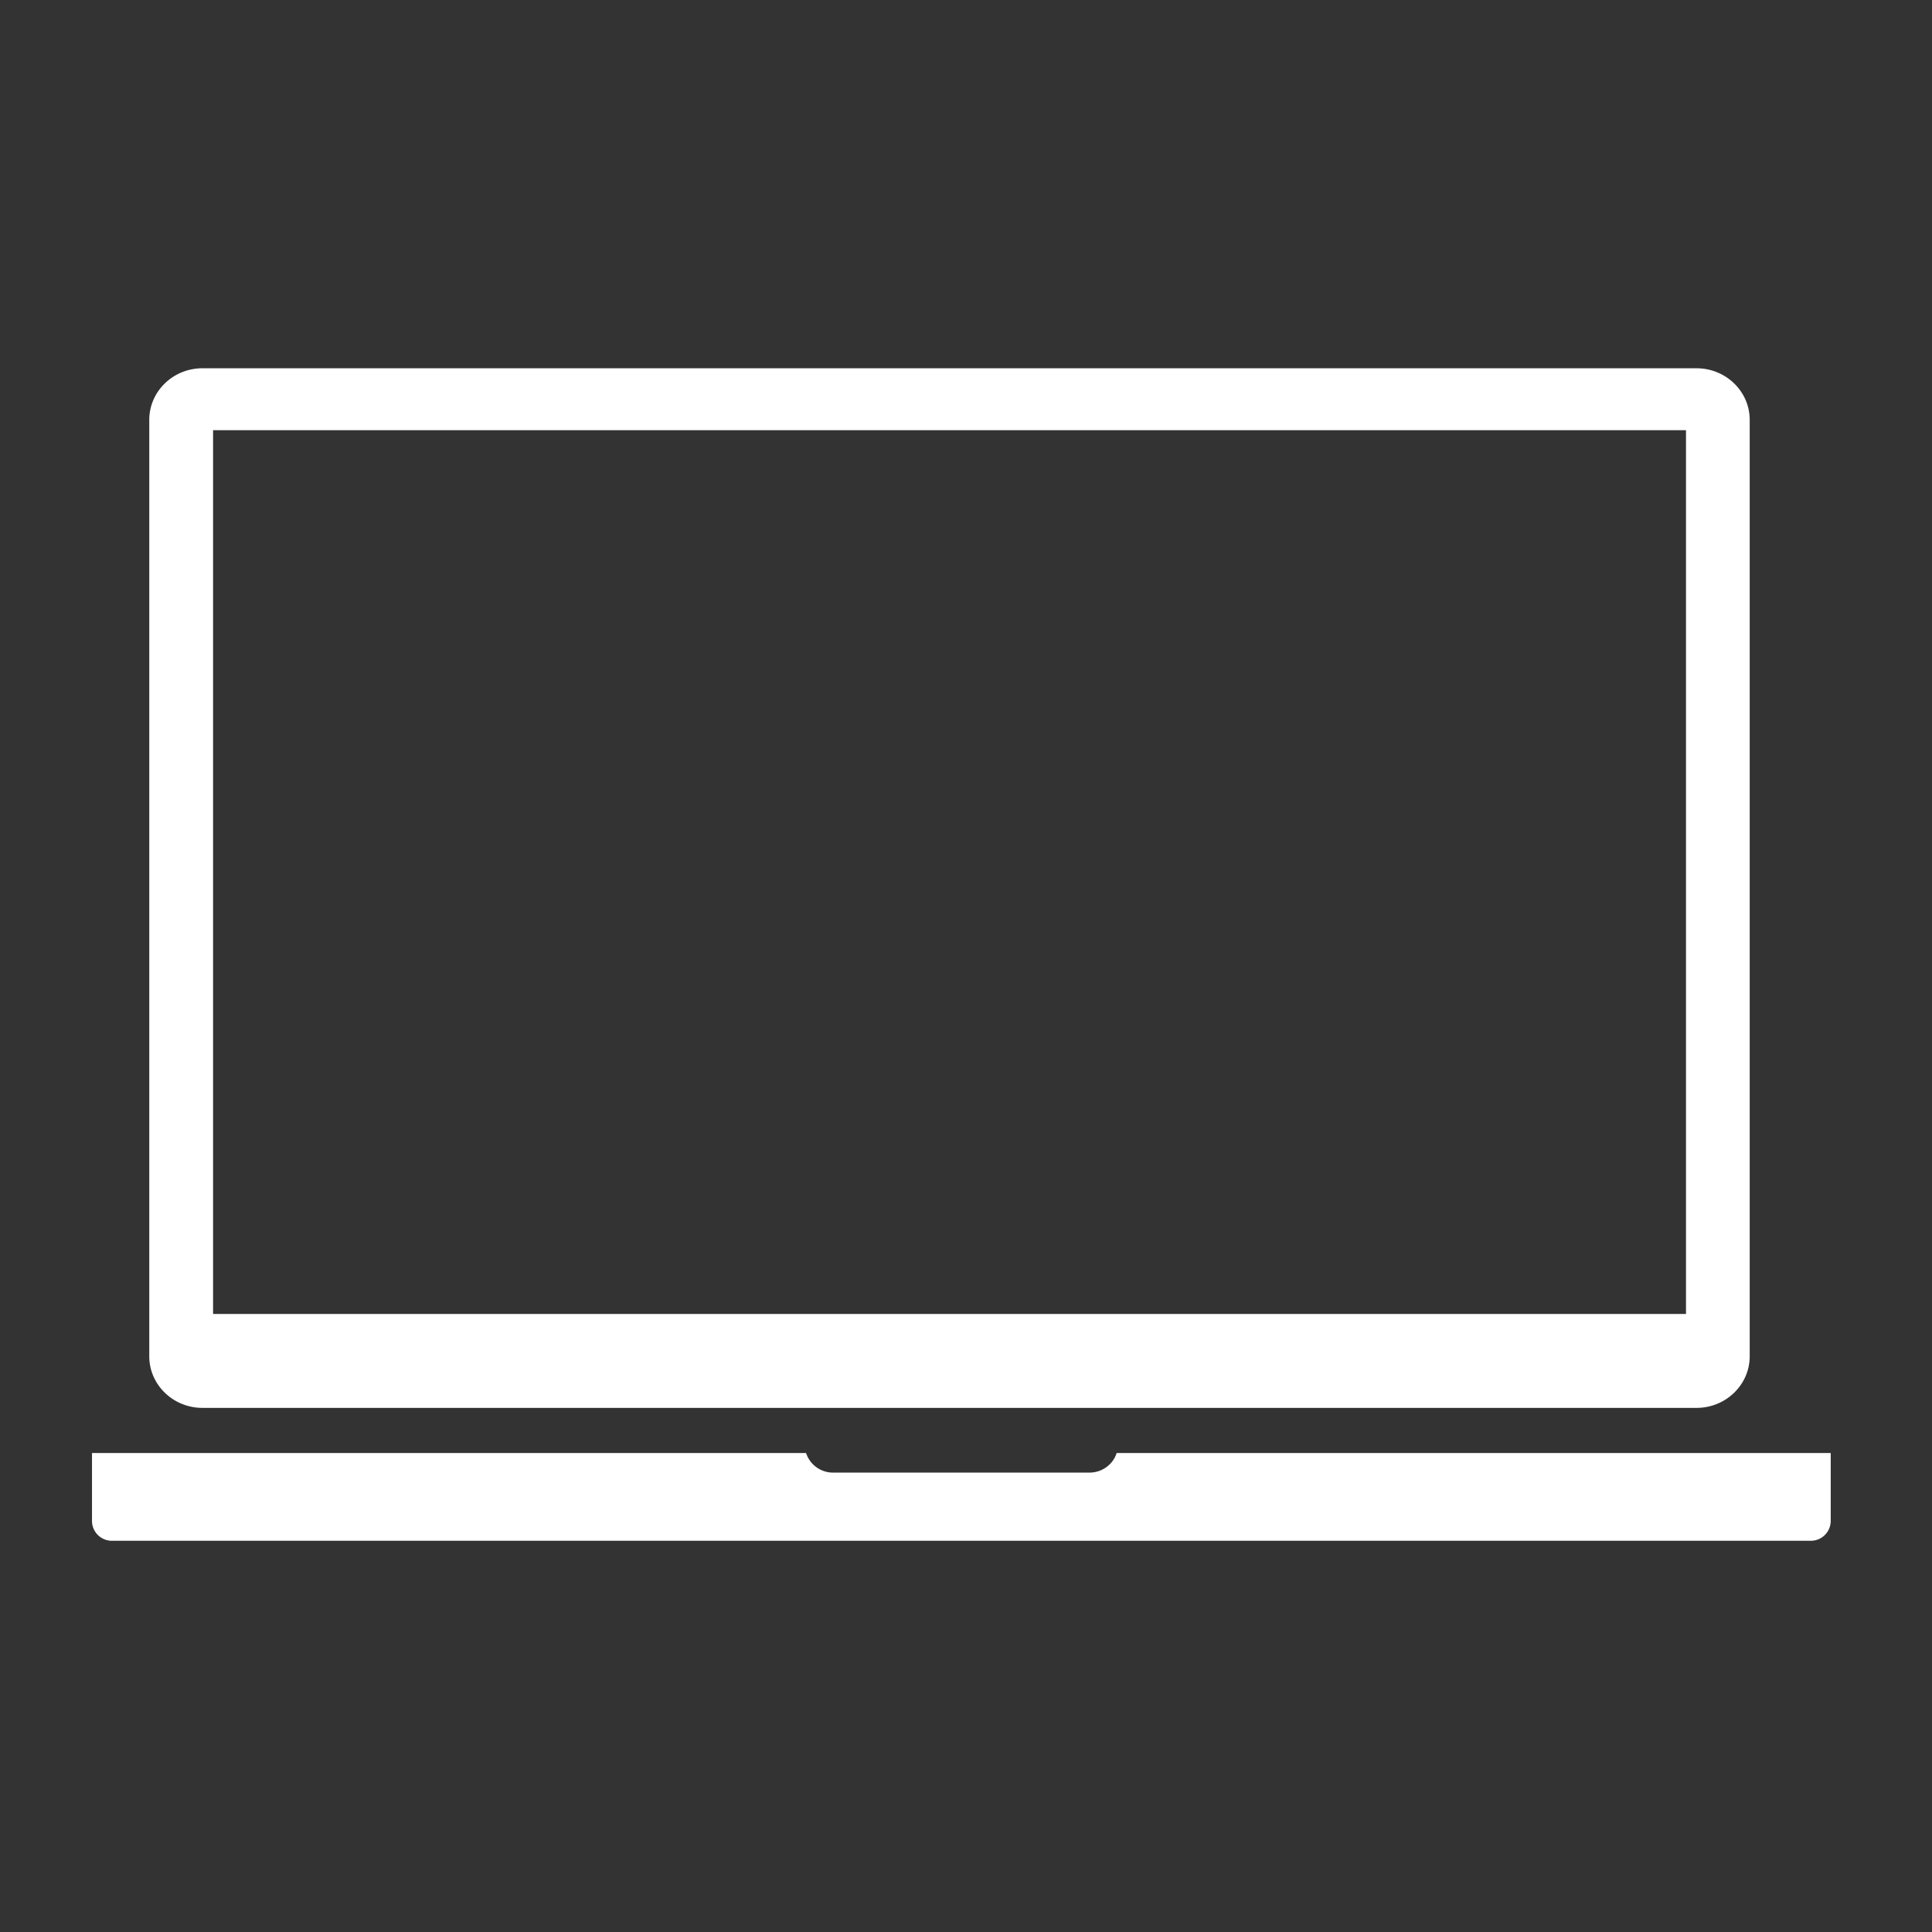 <svg width="42" height="42" xmlns="http://www.w3.org/2000/svg"><rect width="100%" height="100%" fill="#333333" stroke="none"/><path d="M39.798 31.587v1.485a.432.432 0 0 1-.44.423H2.44a.432.432 0 0 1-.44-.423v-1.485h15.523a.616.616 0 0 0 .592.426h5.568c.28 0 .515-.18.592-.426h15.523zM36.883 8.006H4.4c-.637 0-1.155.503-1.155 1.121v20.358c0 .618.518 1.121 1.155 1.121h32.482c.637 0 1.155-.503 1.155-1.121V9.127c0-.618-.518-1.121-1.155-1.121zm-.231 1.346v19.212H4.632V9.352h32.02z" fill="#FFF" fill-rule="evenodd"/></svg>